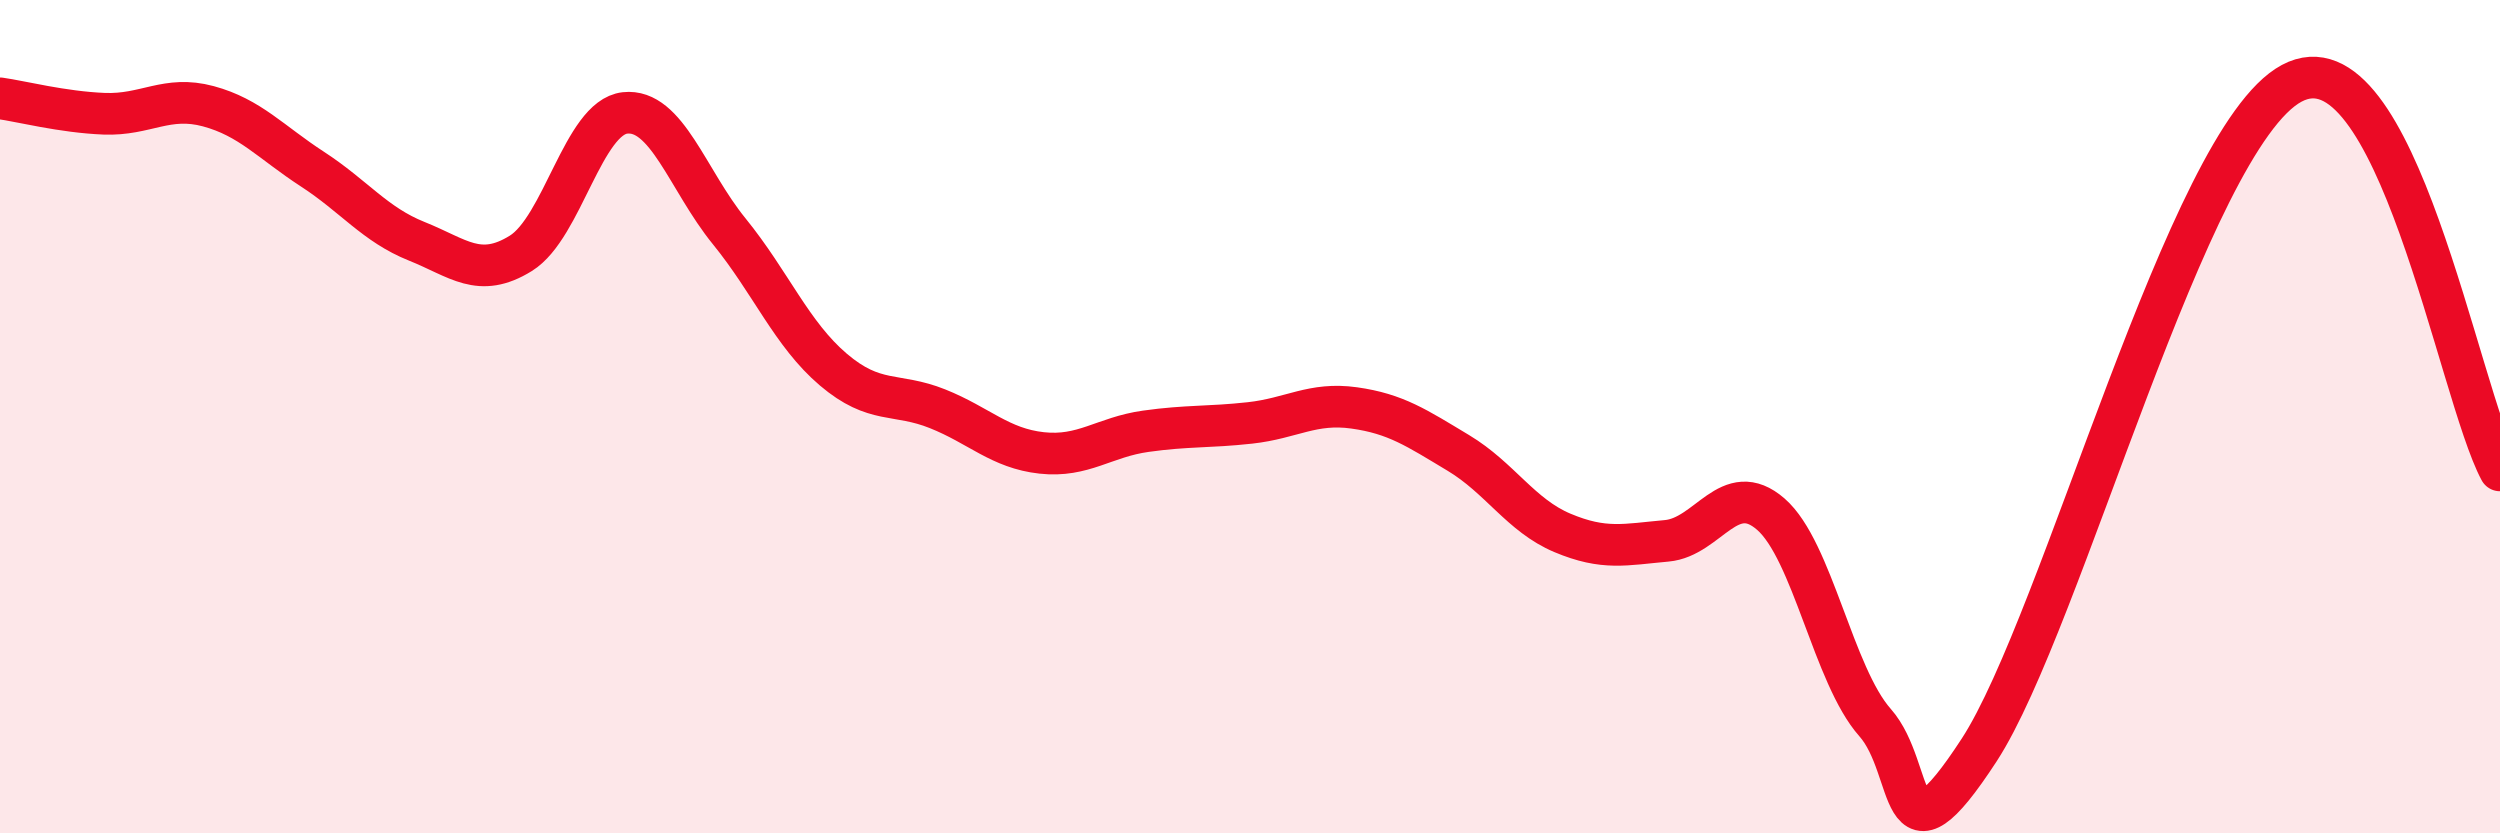 
    <svg width="60" height="20" viewBox="0 0 60 20" xmlns="http://www.w3.org/2000/svg">
      <path
        d="M 0,2.36 C 0.5,2.43 1.5,2.69 2.5,2.73 C 3.5,2.77 4,2.28 5,2.55 C 6,2.82 6.5,3.41 7.5,4.06 C 8.5,4.71 9,5.39 10,5.79 C 11,6.19 11.5,6.7 12.5,6.08 C 13.5,5.46 14,2.82 15,2.71 C 16,2.6 16.5,4.32 17.5,5.55 C 18.5,6.78 19,8.02 20,8.87 C 21,9.72 21.5,9.41 22.5,9.81 C 23.5,10.21 24,10.76 25,10.87 C 26,10.98 26.5,10.49 27.5,10.35 C 28.5,10.21 29,10.26 30,10.15 C 31,10.04 31.5,9.65 32.5,9.79 C 33.5,9.93 34,10.27 35,10.87 C 36,11.47 36.5,12.37 37.5,12.79 C 38.5,13.21 39,13.07 40,12.98 C 41,12.89 41.5,11.47 42.5,12.34 C 43.5,13.21 44,16.21 45,17.34 C 46,18.47 45.5,21.07 47.5,18 C 49.5,14.93 52.5,3.34 55,2 C 57.5,0.66 59,9.43 60,11.29L60 20L0 20Z"
        fill="#EB0A25"
        opacity="0.1"
        stroke-linecap="round"
        stroke-linejoin="round"
      />
      <path
        d="M 0,2.36 C 0.5,2.43 1.5,2.69 2.5,2.73 C 3.5,2.77 4,2.28 5,2.55 C 6,2.82 6.5,3.41 7.5,4.06 C 8.5,4.71 9,5.39 10,5.79 C 11,6.19 11.5,6.7 12.5,6.08 C 13.5,5.46 14,2.82 15,2.71 C 16,2.6 16.5,4.32 17.5,5.55 C 18.5,6.78 19,8.02 20,8.87 C 21,9.72 21.5,9.41 22.5,9.81 C 23.5,10.21 24,10.76 25,10.87 C 26,10.98 26.5,10.49 27.5,10.35 C 28.5,10.21 29,10.26 30,10.15 C 31,10.04 31.5,9.65 32.5,9.79 C 33.5,9.93 34,10.27 35,10.87 C 36,11.47 36.5,12.37 37.5,12.79 C 38.5,13.21 39,13.07 40,12.98 C 41,12.89 41.5,11.47 42.5,12.34 C 43.5,13.21 44,16.21 45,17.34 C 46,18.47 45.5,21.07 47.5,18 C 49.5,14.93 52.5,3.34 55,2 C 57.5,0.66 59,9.43 60,11.29"
        stroke="#EB0A25"
        stroke-width="1"
        fill="none"
        stroke-linecap="round"
        stroke-linejoin="round"
      />
    </svg>
  